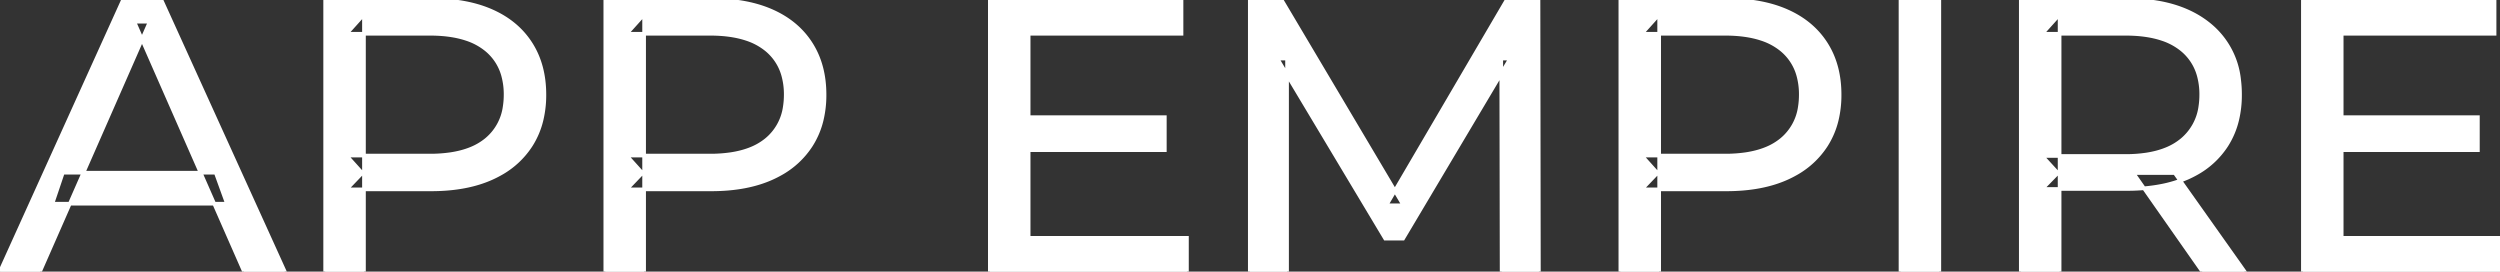 <svg width="644.3" height="70.001" viewBox="0 0 644.3 70.001" xmlns="http://www.w3.org/2000/svg"><rect x="0" y="0" width="644.3" height="70.001" fill="#333333" stroke="none"/><g id="svgGroup" stroke-linecap="round" fill-rule="evenodd" font-size="9pt" stroke="#ffffff" stroke-width="0.25mm" fill="#ffffff" style="stroke:#ffffff;stroke-width:0.25mm;fill:#ffffff"><path d="M 331.7 70.001 L 322.1 70.001 L 322.1 0.001 L 330.3 0.001 L 361.7 52.901 L 357.3 52.901 L 388.3 0.001 L 396.5 0.001 L 396.6 70.001 L 387 70.001 L 386.9 15.101 L 389.2 15.101 L 361.6 61.501 L 357 61.501 L 329.2 15.101 L 331.7 15.101 L 331.7 70.001 Z M 10.3 70.001 L 0 70.001 L 31.7 0.001 L 41.6 0.001 L 73.4 70.001 L 62.9 70.001 L 34.6 5.601 L 38.6 5.601 L 10.3 70.001 Z M 305.9 70.001 L 255.1 70.001 L 255.1 0.001 L 304.5 0.001 L 304.5 8.701 L 265.1 8.701 L 265.1 61.301 L 305.9 61.301 L 305.9 70.001 Z M 644.3 70.001 L 593.5 70.001 L 593.5 0.001 L 642.9 0.001 L 642.9 8.701 L 603.5 8.701 L 603.5 61.301 L 644.3 61.301 L 644.3 70.001 Z M 93.8 70.001 L 83.8 70.001 L 83.8 0.001 L 111.1 0.001 A 48.903 48.903 0 0 1 118.129 0.48 Q 122.941 1.179 126.8 2.901 Q 133.3 5.801 136.8 11.301 Q 140.3 16.801 140.3 24.401 A 27.638 27.638 0 0 1 139.581 30.847 A 21.292 21.292 0 0 1 136.8 37.451 A 22.025 22.025 0 0 1 128.852 44.816 A 27.396 27.396 0 0 1 126.8 45.851 Q 120.3 48.801 111.1 48.801 L 89.3 48.801 L 93.8 44.101 L 93.8 70.001 Z M 166 70.001 L 156 70.001 L 156 0.001 L 183.3 0.001 A 48.903 48.903 0 0 1 190.329 0.48 Q 195.141 1.179 199 2.901 Q 205.5 5.801 209 11.301 Q 212.5 16.801 212.5 24.401 A 27.638 27.638 0 0 1 211.781 30.847 A 21.292 21.292 0 0 1 209 37.451 A 22.025 22.025 0 0 1 201.052 44.816 A 27.396 27.396 0 0 1 199 45.851 Q 192.5 48.801 183.3 48.801 L 161.5 48.801 L 166 44.101 L 166 70.001 Z M 427.6 70.001 L 417.6 70.001 L 417.6 0.001 L 444.9 0.001 A 48.903 48.903 0 0 1 451.929 0.48 Q 456.741 1.179 460.6 2.901 Q 467.1 5.801 470.6 11.301 Q 474.1 16.801 474.1 24.401 A 27.638 27.638 0 0 1 473.381 30.847 A 21.292 21.292 0 0 1 470.6 37.451 A 22.025 22.025 0 0 1 462.652 44.816 A 27.396 27.396 0 0 1 460.6 45.851 Q 454.1 48.801 444.9 48.801 L 423.1 48.801 L 427.6 44.101 L 427.6 70.001 Z M 530.8 70.001 L 520.8 70.001 L 520.8 0.001 L 548.1 0.001 A 46.328 46.328 0 0 1 556.674 0.746 Q 561.472 1.65 565.283 3.653 A 24.419 24.419 0 0 1 569.5 6.451 A 21.056 21.056 0 0 1 577.07 20.597 A 30.401 30.401 0 0 1 577.3 24.401 A 27.638 27.638 0 0 1 576.581 30.847 A 21.292 21.292 0 0 1 573.8 37.451 A 21.762 21.762 0 0 1 565.758 44.832 A 27.037 27.037 0 0 1 563.8 45.801 A 31.633 31.633 0 0 1 556.686 47.965 Q 553.477 48.563 549.814 48.675 A 55.998 55.998 0 0 1 548.1 48.701 L 526.3 48.701 L 530.8 44.101 L 530.8 70.001 Z M 499.8 70.001 L 489.8 70.001 L 489.8 0.001 L 499.8 0.001 L 499.8 70.001 Z M 93.8 3.701 L 93.8 45.101 L 89.3 40.101 L 110.8 40.101 A 35.987 35.987 0 0 0 116.218 39.72 Q 119.041 39.289 121.31 38.371 A 15.25 15.25 0 0 0 125.35 36.001 A 13.353 13.353 0 0 0 130.063 27.519 A 19.701 19.701 0 0 0 130.3 24.401 A 18.16 18.16 0 0 0 129.675 19.499 A 13.056 13.056 0 0 0 125.35 12.801 A 15.897 15.897 0 0 0 120.142 10.003 Q 116.209 8.701 110.8 8.701 L 89.3 8.701 L 93.8 3.701 Z M 166 3.701 L 166 45.101 L 161.5 40.101 L 183 40.101 A 35.987 35.987 0 0 0 188.418 39.72 Q 191.241 39.289 193.51 38.371 A 15.25 15.25 0 0 0 197.55 36.001 A 13.353 13.353 0 0 0 202.263 27.519 A 19.701 19.701 0 0 0 202.5 24.401 A 18.16 18.16 0 0 0 201.875 19.499 A 13.056 13.056 0 0 0 197.55 12.801 A 15.897 15.897 0 0 0 192.342 10.003 Q 188.409 8.701 183 8.701 L 161.5 8.701 L 166 3.701 Z M 427.6 3.701 L 427.6 45.101 L 423.1 40.101 L 444.6 40.101 A 35.987 35.987 0 0 0 450.018 39.72 Q 452.841 39.289 455.11 38.371 A 15.25 15.25 0 0 0 459.15 36.001 A 13.353 13.353 0 0 0 463.863 27.519 A 19.701 19.701 0 0 0 464.1 24.401 A 18.16 18.16 0 0 0 463.475 19.499 A 13.056 13.056 0 0 0 459.15 12.801 A 15.897 15.897 0 0 0 453.942 10.003 Q 450.009 8.701 444.6 8.701 L 423.1 8.701 L 427.6 3.701 Z M 530.8 3.701 L 530.8 45.101 L 526.3 40.201 L 547.8 40.201 A 35.561 35.561 0 0 0 553.218 39.816 Q 556.06 39.377 558.342 38.437 A 15.194 15.194 0 0 0 562.35 36.051 A 13.541 13.541 0 0 0 567.08 27.416 A 19.841 19.841 0 0 0 567.3 24.401 A 18.16 18.16 0 0 0 566.675 19.499 A 13.056 13.056 0 0 0 562.35 12.801 A 15.897 15.897 0 0 0 557.142 10.003 Q 553.209 8.701 547.8 8.701 L 526.3 8.701 L 530.8 3.701 Z M 58.5 52.501 L 13.5 52.501 L 16.2 44.501 L 55.6 44.501 L 58.5 52.501 Z M 300.2 38.701 L 264.2 38.701 L 264.2 30.201 L 300.2 30.201 L 300.2 38.701 Z M 638.6 38.701 L 602.6 38.701 L 602.6 30.201 L 638.6 30.201 L 638.6 38.701 Z M 578.5 70.001 L 567.6 70.001 L 549.8 44.601 L 560.5 44.601 L 578.5 70.001 Z" vector-effect="non-scaling-stroke"/></g></svg>
